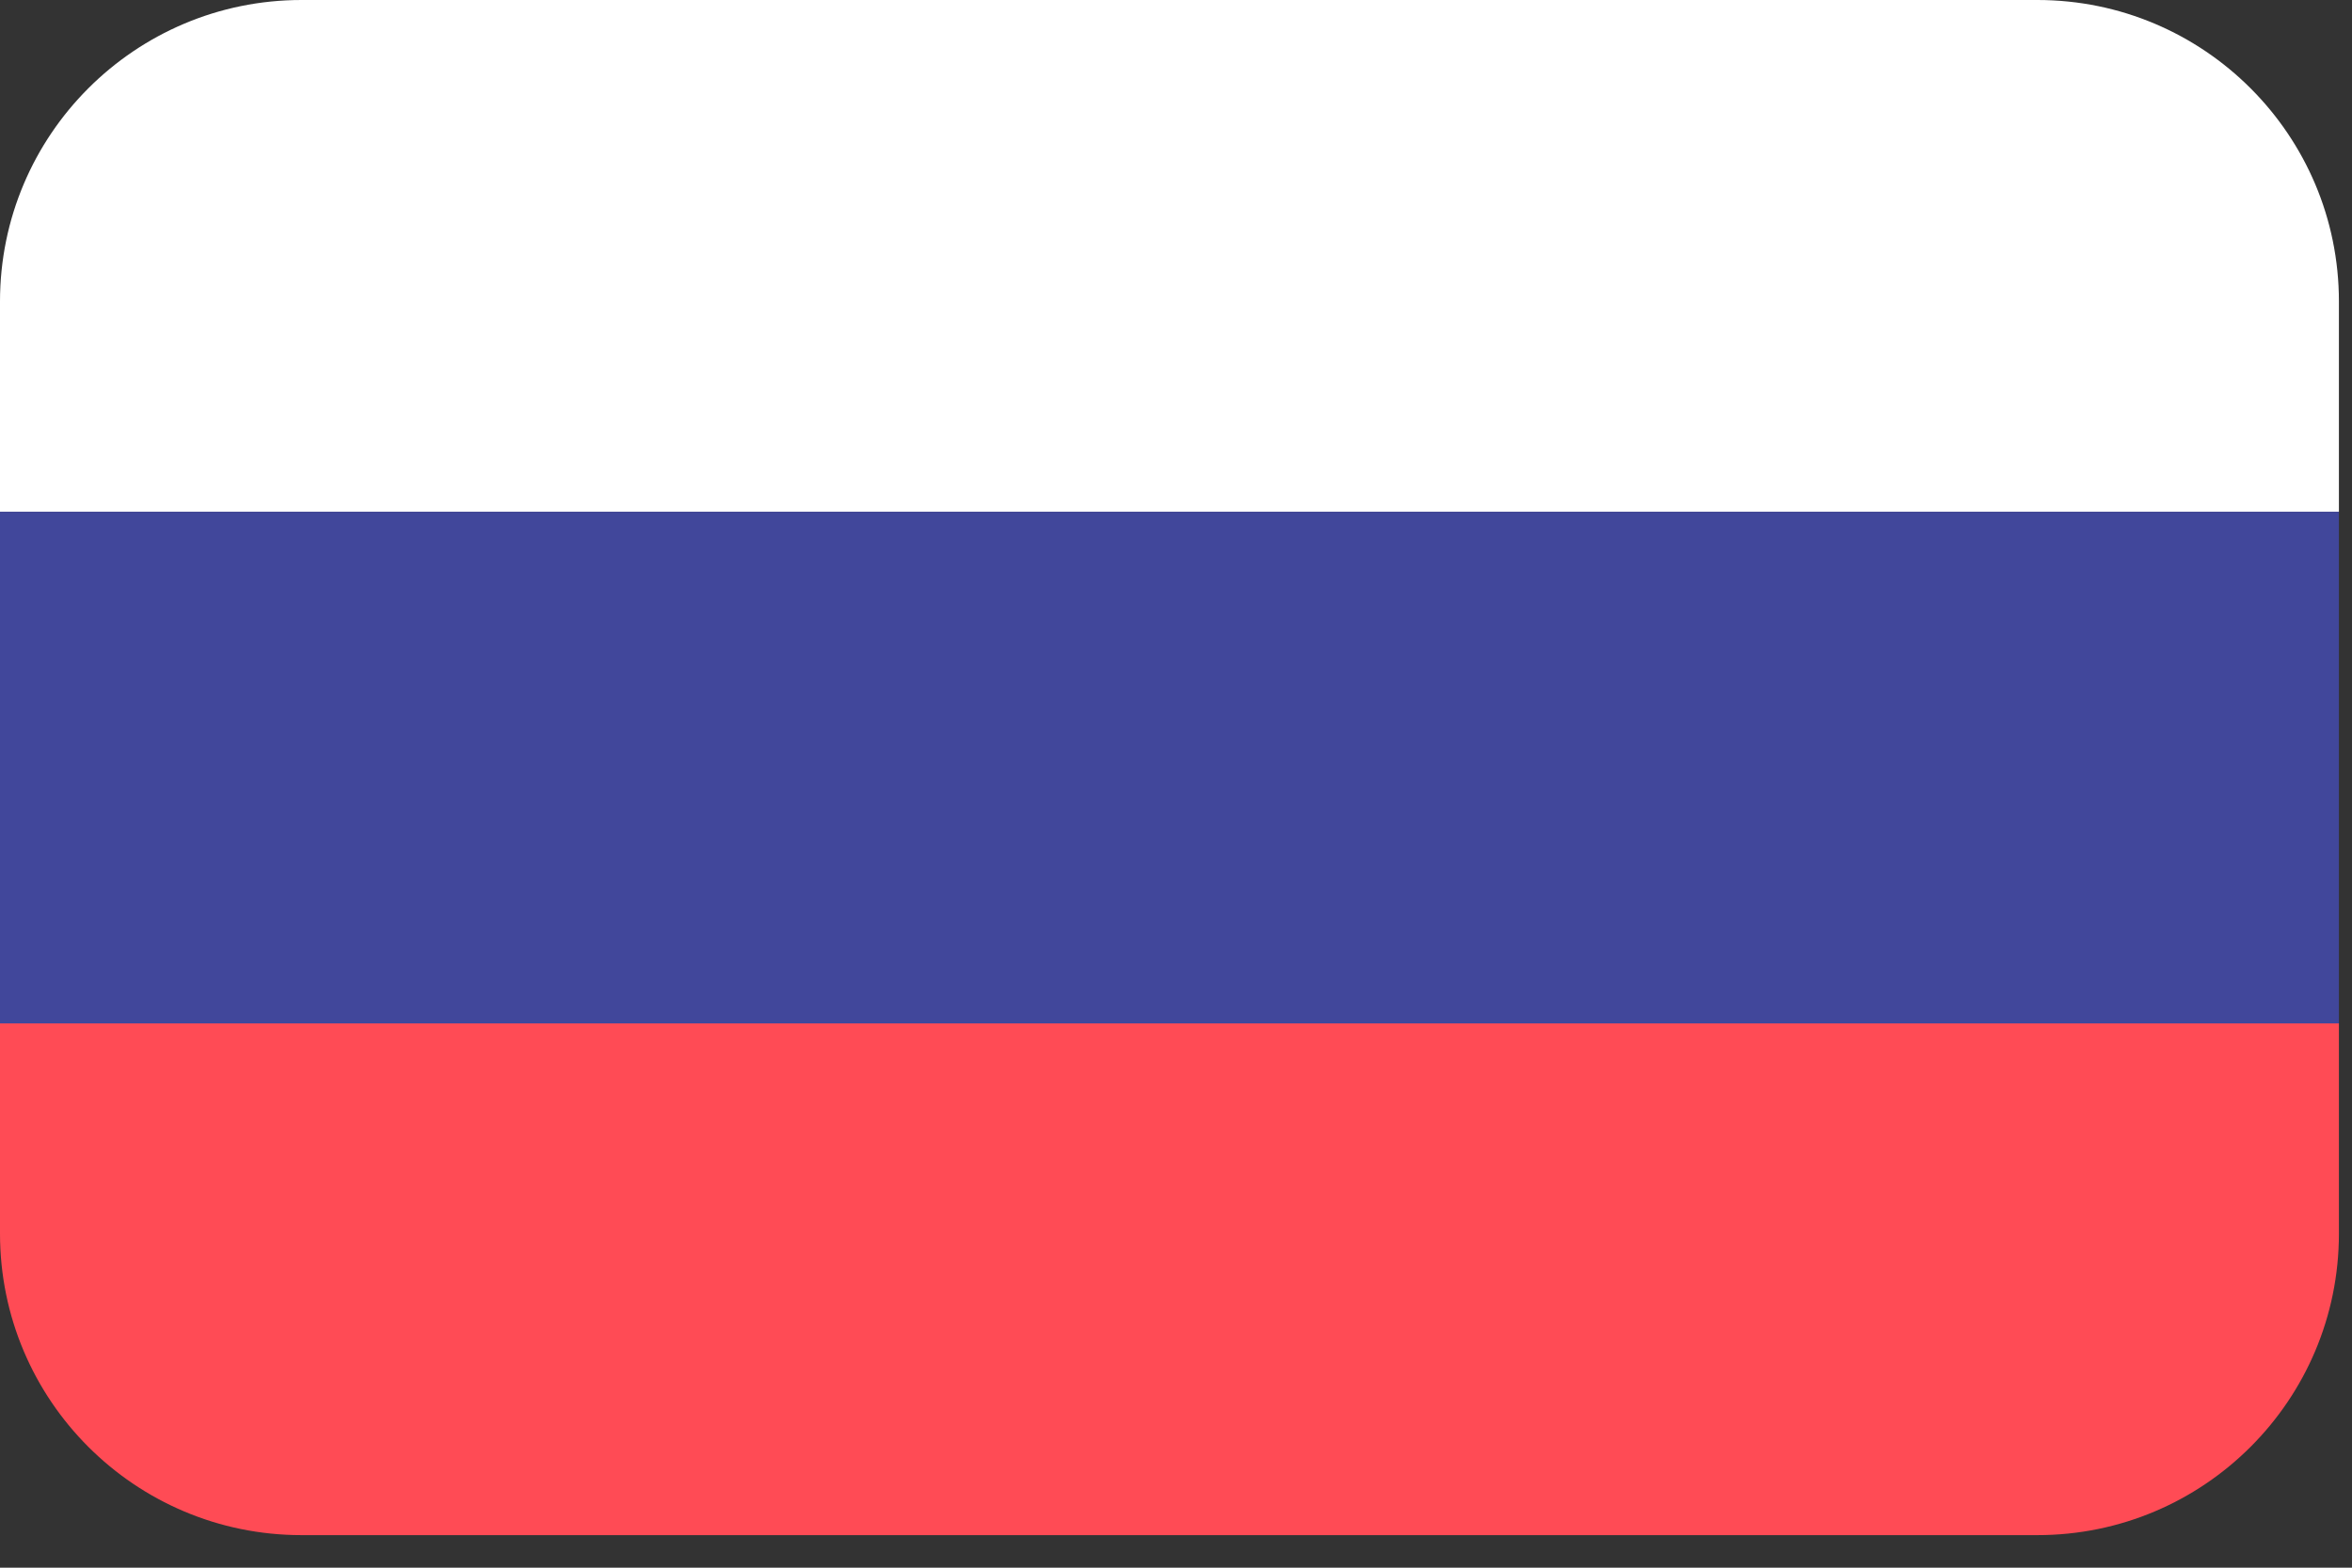 <svg width="39" height="26" viewBox="0 0 39 26" fill="none" xmlns="http://www.w3.org/2000/svg">
<rect x="0" y="0" width="39" height="26" fill="#333333" stroke="none"/>
<path d="M0 5C0 2.239 2.239 0 5 0L33.783 0C36.544 0 38.783 2.239 38.783 5V8.488H0L0 5Z" fill="white"/>
<rect y="8.488" width="38.783" height="8.488" fill="#41479B"/>
<path d="M0 16.973H38.783V20.46C38.783 23.222 36.544 25.46 33.783 25.46H5C2.239 25.46 0 23.222 0 20.46L0 16.973Z" fill="#FF4B55"/>
</svg>
